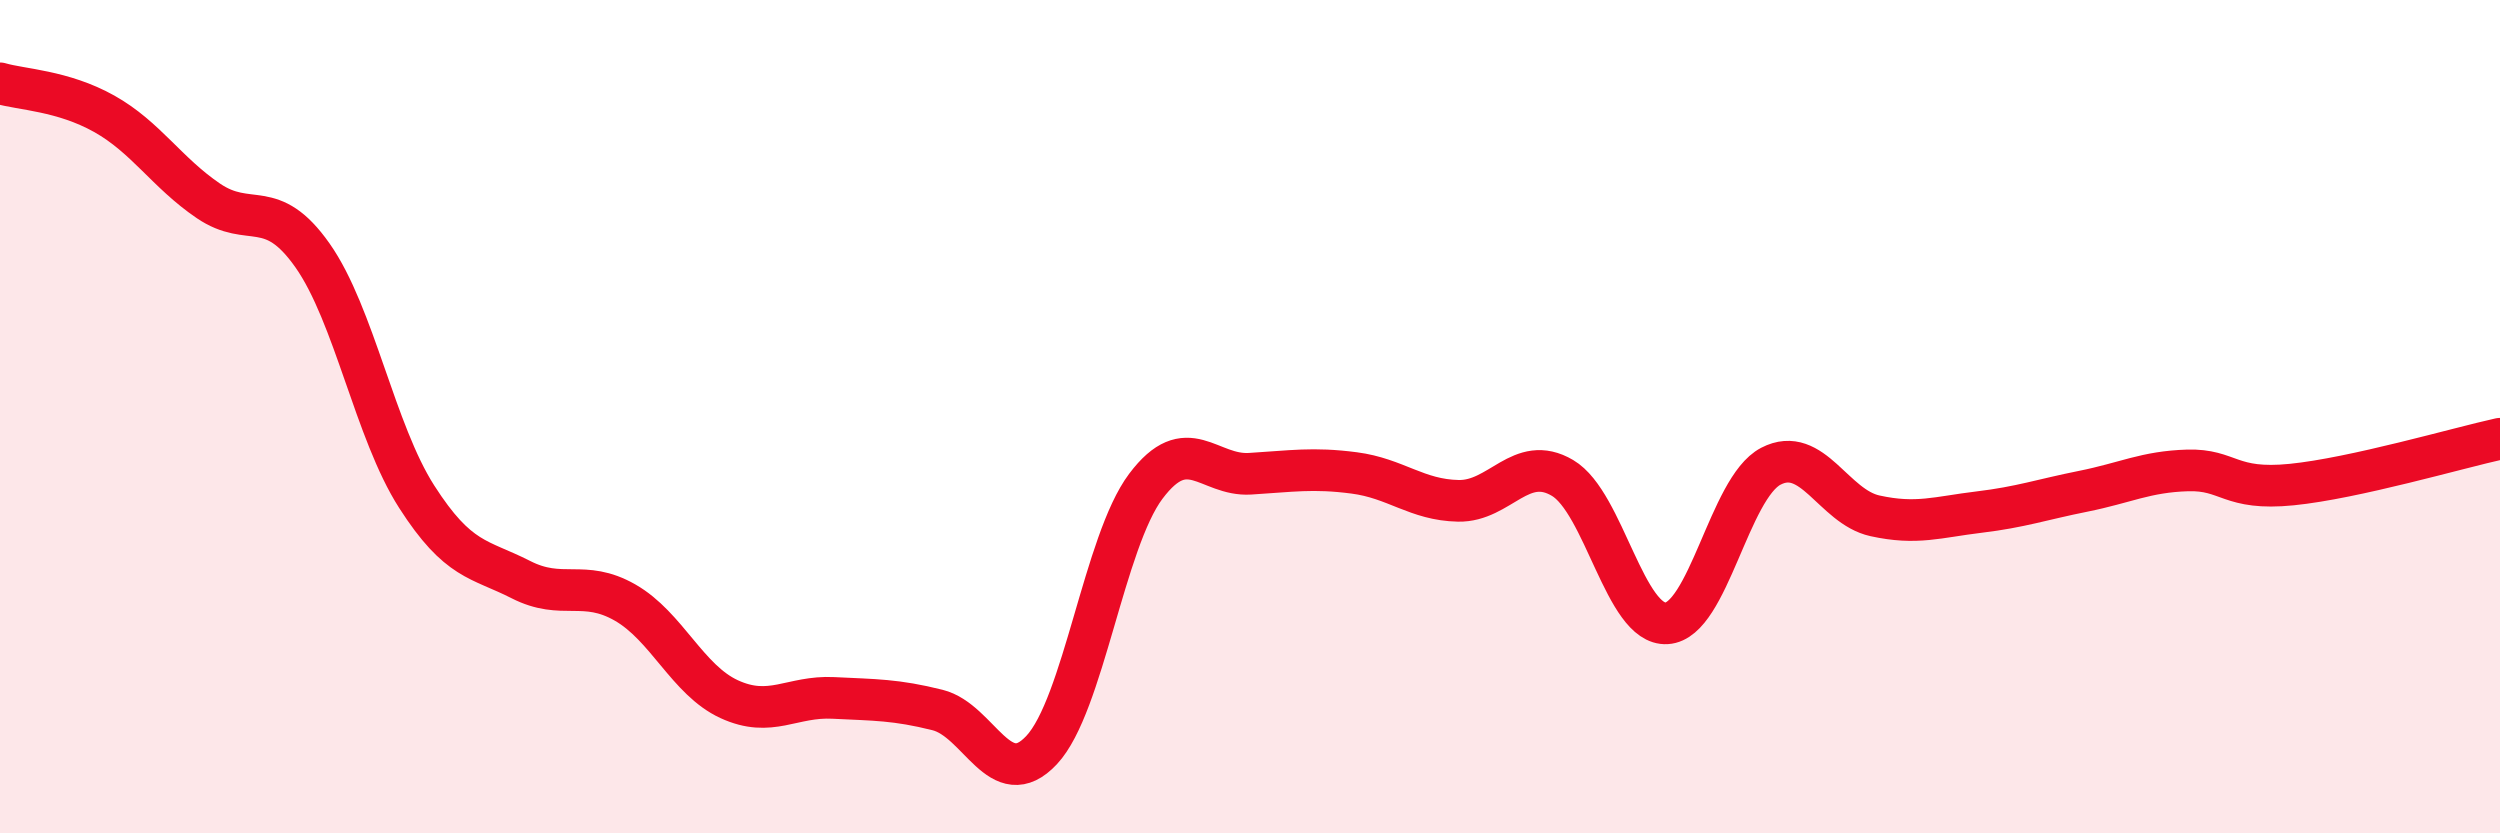 
    <svg width="60" height="20" viewBox="0 0 60 20" xmlns="http://www.w3.org/2000/svg">
      <path
        d="M 0,2 C 0.5,2.15 1.5,2.17 2.5,2.73 C 3.5,3.29 4,4.14 5,4.82 C 6,5.5 6.5,4.71 7.5,6.13 C 8.5,7.55 9,10.36 10,11.92 C 11,13.48 11.5,13.4 12.5,13.91 C 13.5,14.42 14,13.89 15,14.46 C 16,15.03 16.5,16.32 17.5,16.78 C 18.5,17.24 19,16.7 20,16.75 C 21,16.8 21.5,16.79 22.5,17.04 C 23.5,17.29 24,19.07 25,18 C 26,16.93 26.5,13 27.5,11.67 C 28.5,10.34 29,11.43 30,11.37 C 31,11.31 31.5,11.22 32.5,11.35 C 33.5,11.48 34,12 35,12.02 C 36,12.04 36.5,10.88 37.5,11.47 C 38.5,12.06 39,15.02 40,14.96 C 41,14.9 41.5,11.71 42.5,11.19 C 43.5,10.67 44,12.16 45,12.38 C 46,12.6 46.5,12.41 47.5,12.29 C 48.5,12.17 49,11.99 50,11.79 C 51,11.59 51.5,11.32 52.5,11.29 C 53.5,11.26 53.5,11.78 55,11.63 C 56.5,11.48 59,10.75 60,10.53L60 20L0 20Z"
        fill="#EB0A25"
        opacity="0.1"
        stroke-linecap="round"
        stroke-linejoin="round"
      />
      <path
        d="M 0,2 C 0.5,2.15 1.5,2.17 2.5,2.73 C 3.5,3.29 4,4.14 5,4.82 C 6,5.5 6.5,4.71 7.5,6.13 C 8.5,7.55 9,10.36 10,11.92 C 11,13.48 11.5,13.4 12.5,13.91 C 13.5,14.42 14,13.89 15,14.46 C 16,15.03 16.5,16.32 17.5,16.78 C 18.5,17.24 19,16.7 20,16.75 C 21,16.8 21.5,16.79 22.5,17.04 C 23.5,17.29 24,19.07 25,18 C 26,16.93 26.5,13 27.5,11.67 C 28.5,10.34 29,11.43 30,11.37 C 31,11.31 31.5,11.22 32.5,11.35 C 33.5,11.48 34,12 35,12.02 C 36,12.04 36.5,10.88 37.5,11.47 C 38.5,12.06 39,15.02 40,14.96 C 41,14.9 41.5,11.71 42.5,11.19 C 43.5,10.67 44,12.16 45,12.38 C 46,12.6 46.5,12.41 47.5,12.29 C 48.5,12.17 49,11.99 50,11.79 C 51,11.59 51.5,11.32 52.5,11.29 C 53.5,11.26 53.5,11.78 55,11.63 C 56.5,11.48 59,10.75 60,10.53"
        stroke="#EB0A25"
        stroke-width="1"
        fill="none"
        stroke-linecap="round"
        stroke-linejoin="round"
      />
    </svg>
  